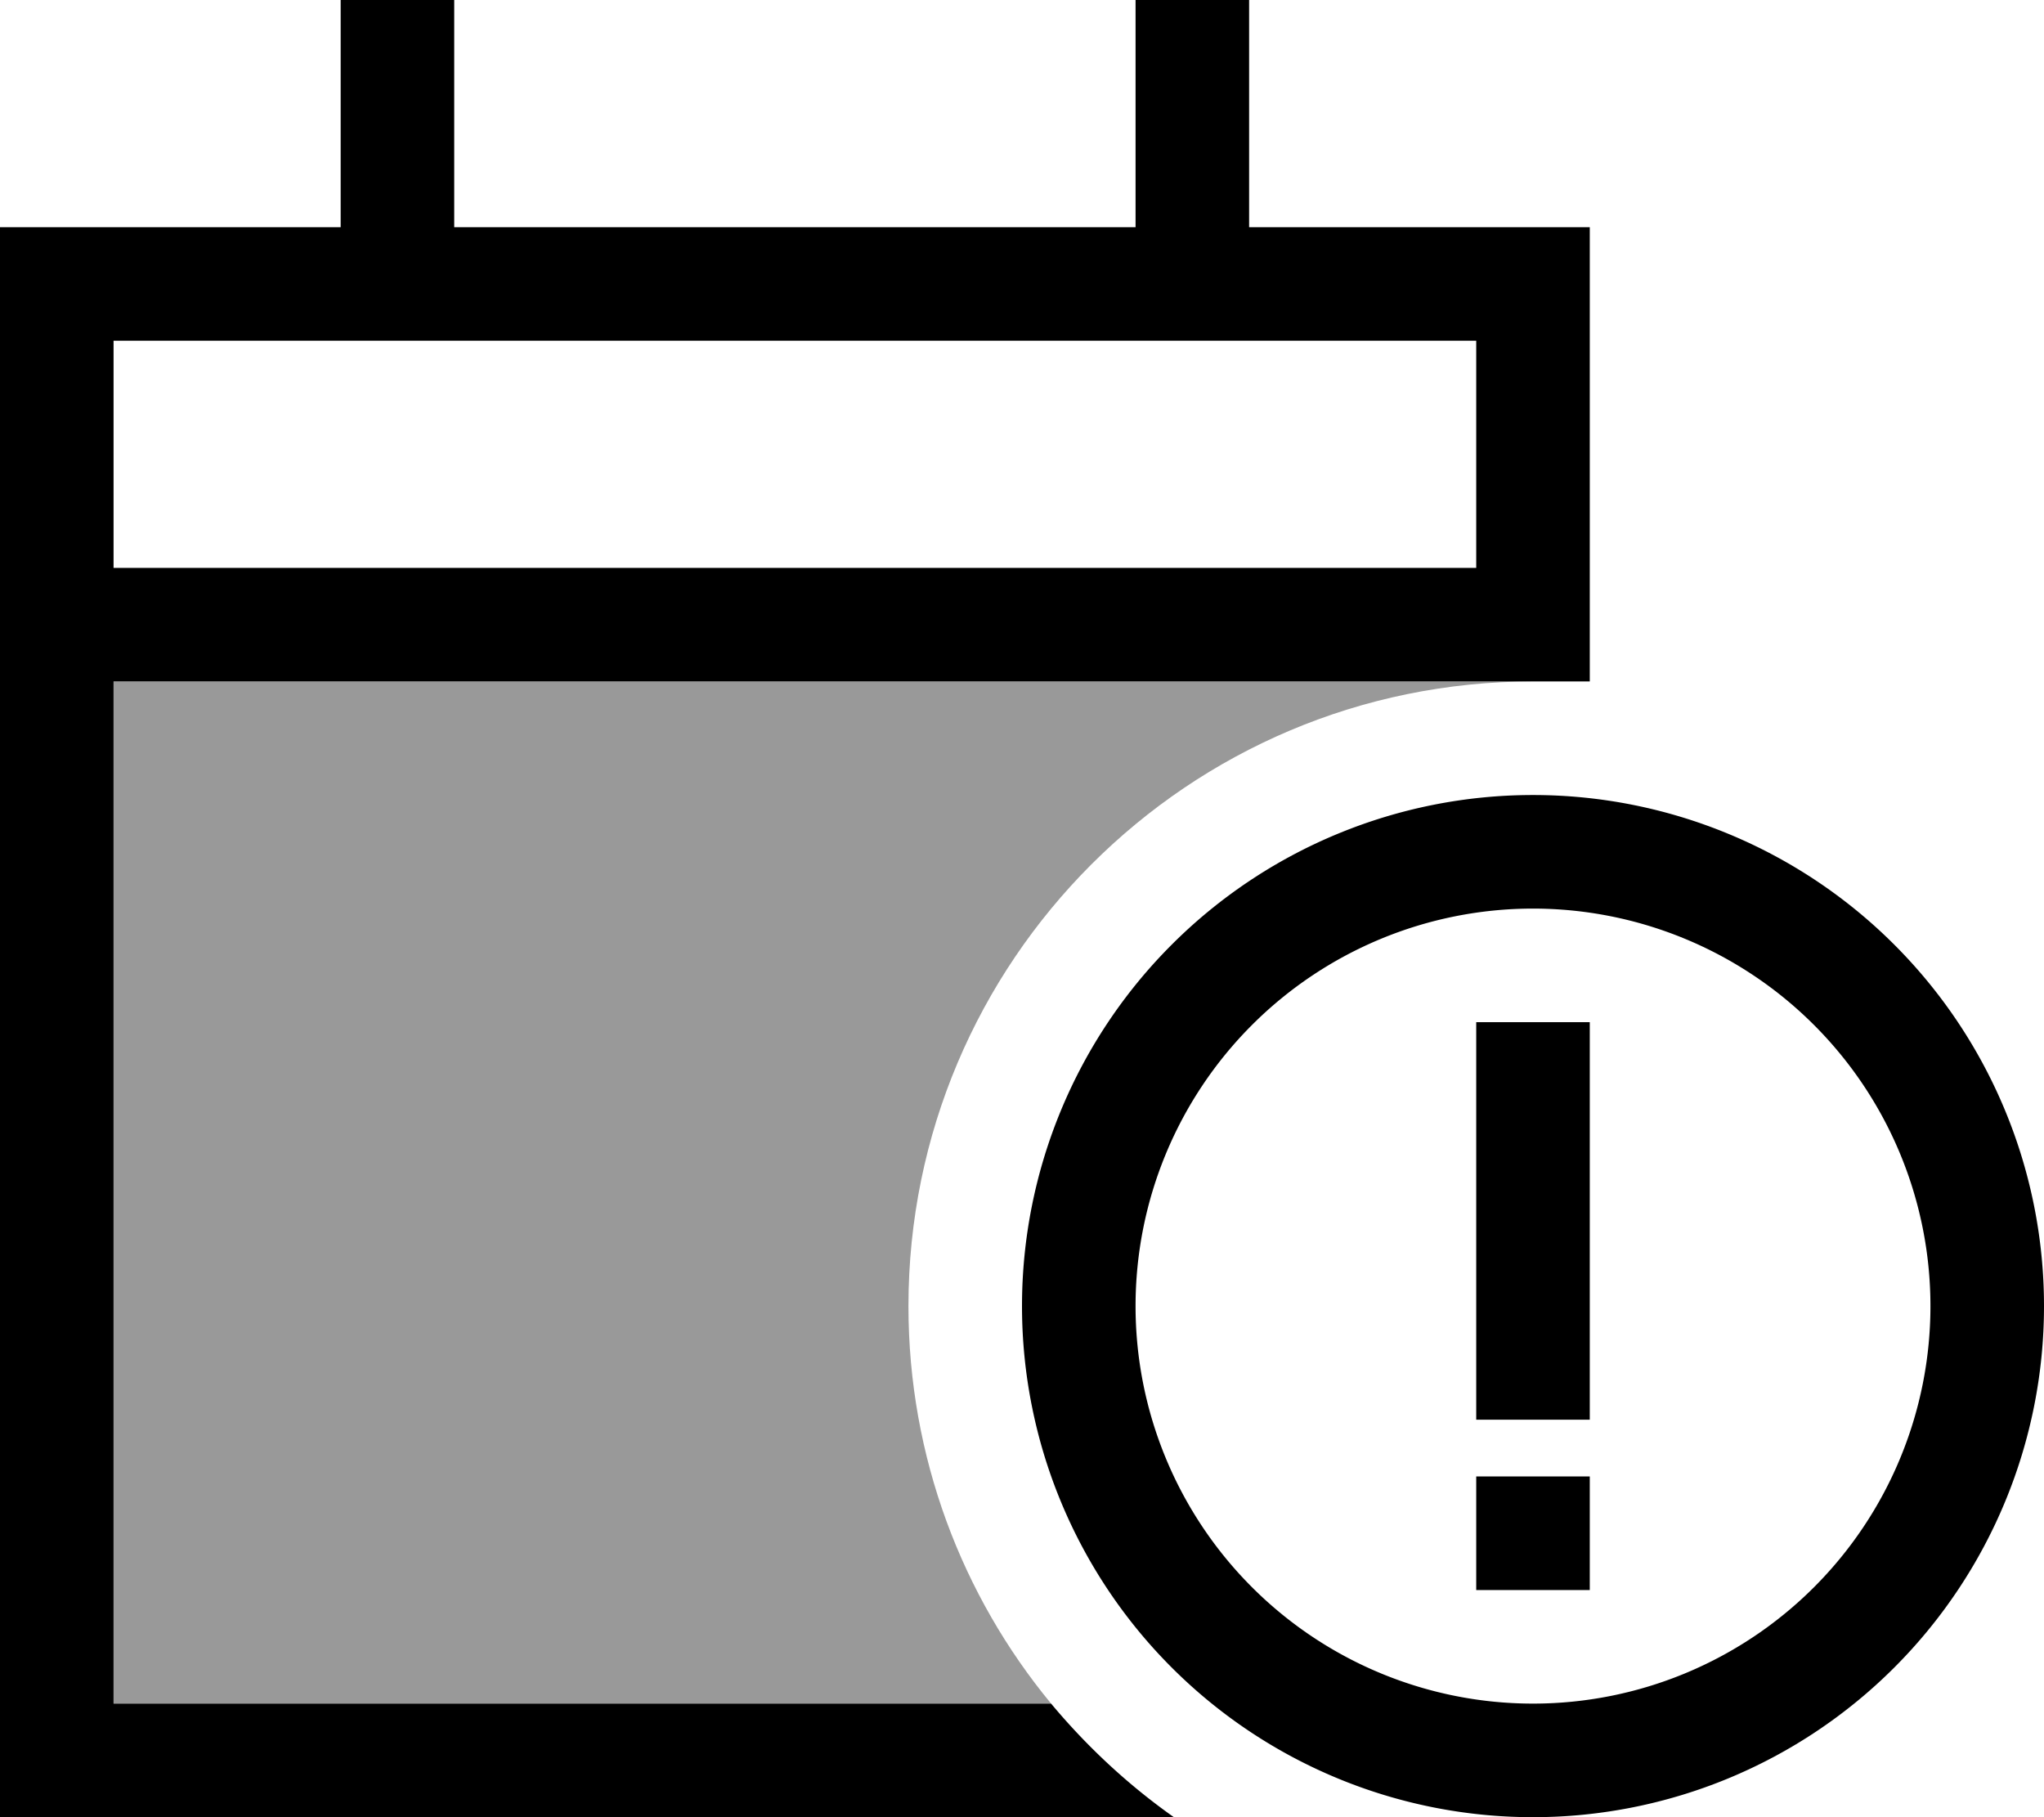 <svg xmlns="http://www.w3.org/2000/svg" viewBox="0 0 576 512"><!--! Font Awesome Pro 6.7.1 by @fontawesome - https://fontawesome.com License - https://fontawesome.com/license (Commercial License) Copyright 2024 Fonticons, Inc. --><defs><style>.fa-secondary{opacity:.4}</style></defs><path class="fa-secondary" d="M32 192l320 0 64 0 16 0c-97.2 0-176 78.8-176 176c0 42.5 15.1 81.6 40.2 112L32 480l0-288z"/><path class="fa-primary" d="M128 16l0-16L96 0l0 16 0 48L32 64 0 64 0 96l0 64 0 32L0 480l0 32 32 0 298.8 0c-12.9-9.1-24.5-19.9-34.6-32L32 480l0-288 320 0 64 0 16 0 16 0 0-32 0-64 0-32-32 0-64 0 0-48 0-16L320 0l0 16 0 48L128 64l0-48zM32 96l384 0 0 64L32 160l0-64zM320 368a112 112 0 1 1 224 0 112 112 0 1 1 -224 0zm256 0a144 144 0 1 0 -288 0 144 144 0 1 0 288 0zM448 448l0-32-32 0 0 32 32 0zm0-160l-32 0 0 16 0 80 0 16 32 0 0-16 0-80 0-16z"/></svg>